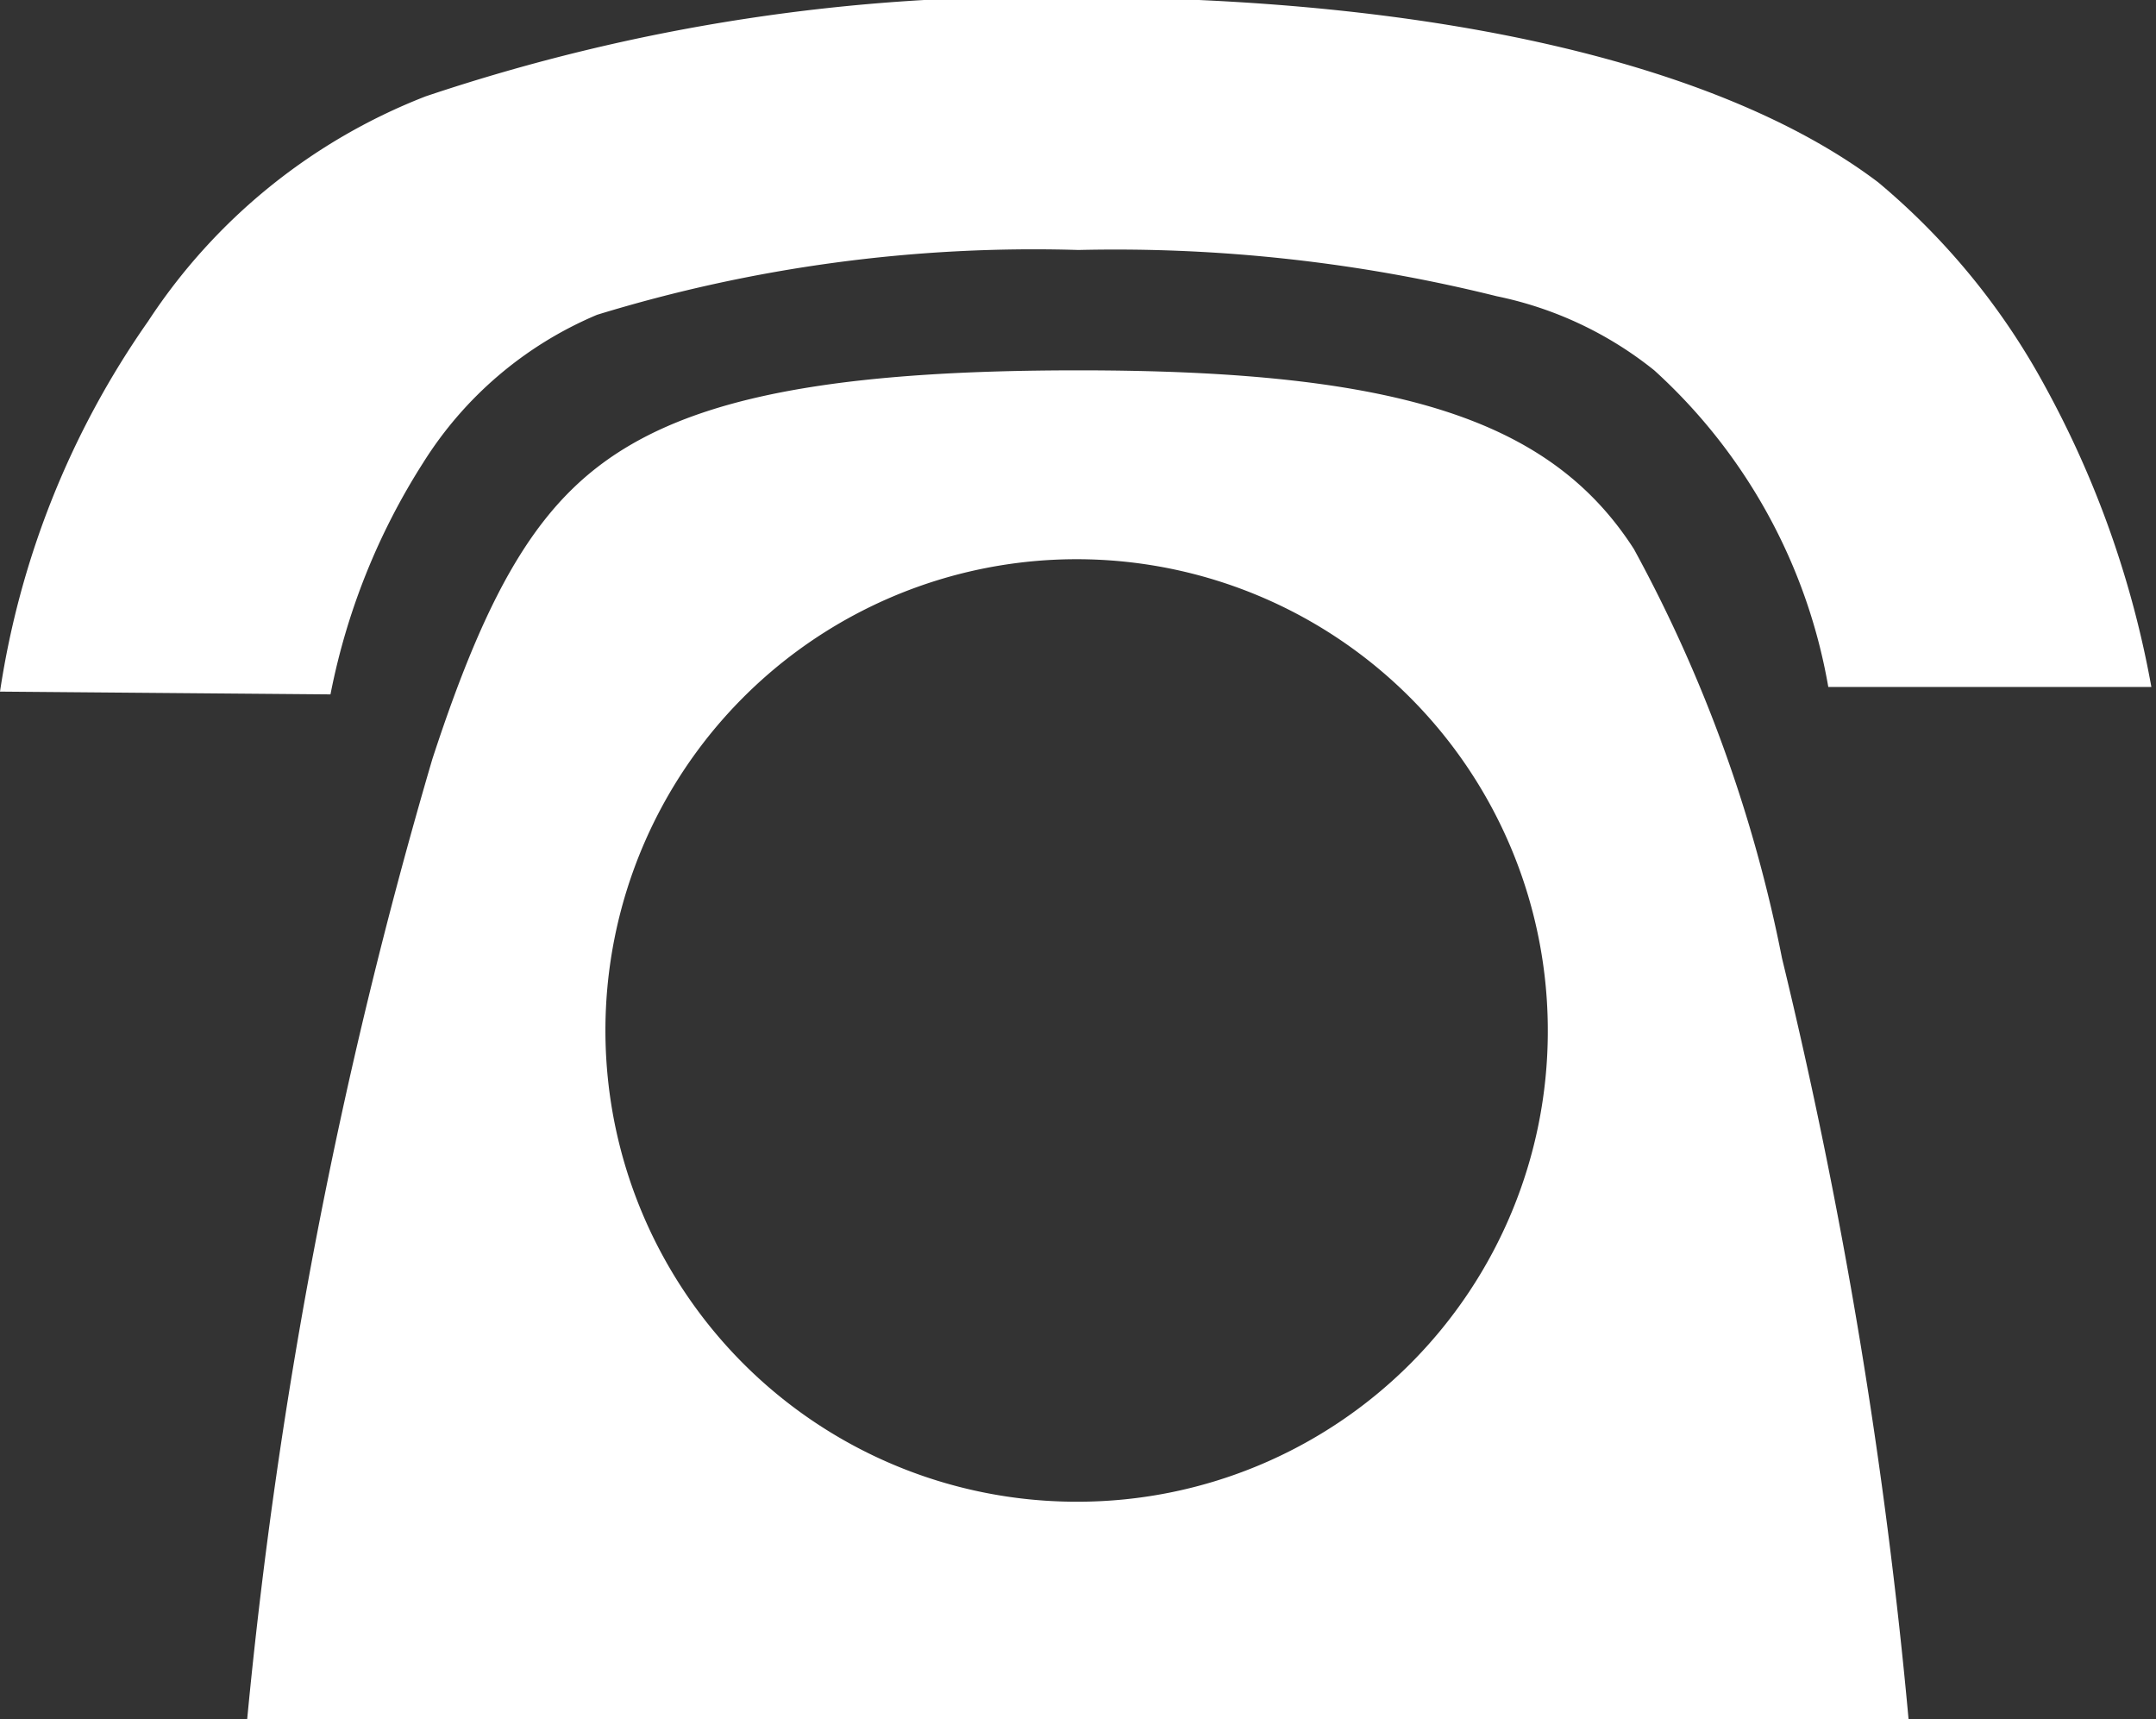<svg xmlns="http://www.w3.org/2000/svg" viewBox="0 0 23.29 18.57"><rect x="0" y="0" width="23.29" height="18.57" fill="#333333" stroke="none"/><defs><style>.cls-1{fill:#fff;}</style></defs><g id="レイヤー_2" data-name="レイヤー 2"><g id="レイヤー_1-2" data-name="レイヤー 1"><path class="cls-1" d="M0,7.47a9.39,9.39,0,0,1,1.6-4,6.32,6.32,0,0,1,3-2.43,20.66,20.66,0,0,1,7-1.07c3.9,0,7,.72,8.69,2a7.57,7.57,0,0,1,1.8,2.2,10.69,10.69,0,0,1,1.15,3.25H19.75a6,6,0,0,0-1.88-3.42,4,4,0,0,0-1.7-.8,17.09,17.09,0,0,0-4.52-.5,16.09,16.09,0,0,0-5.2.7A4.09,4.09,0,0,0,4.57,5a7.21,7.21,0,0,0-1,2.5Zm2.67,11.1a55.49,55.49,0,0,1,2-10.37C5.3,6.27,5.87,5.35,6.82,4.8S9.22,4,11.65,4c3.45,0,5.1.53,6,1.93a15.45,15.45,0,0,1,1.6,4.42,56.8,56.8,0,0,1,1.37,8.25Zm14.05-7.42a5.09,5.09,0,1,0-5.07,5.07A5.08,5.08,0,0,0,16.72,11.15Z"/></g></g></svg>